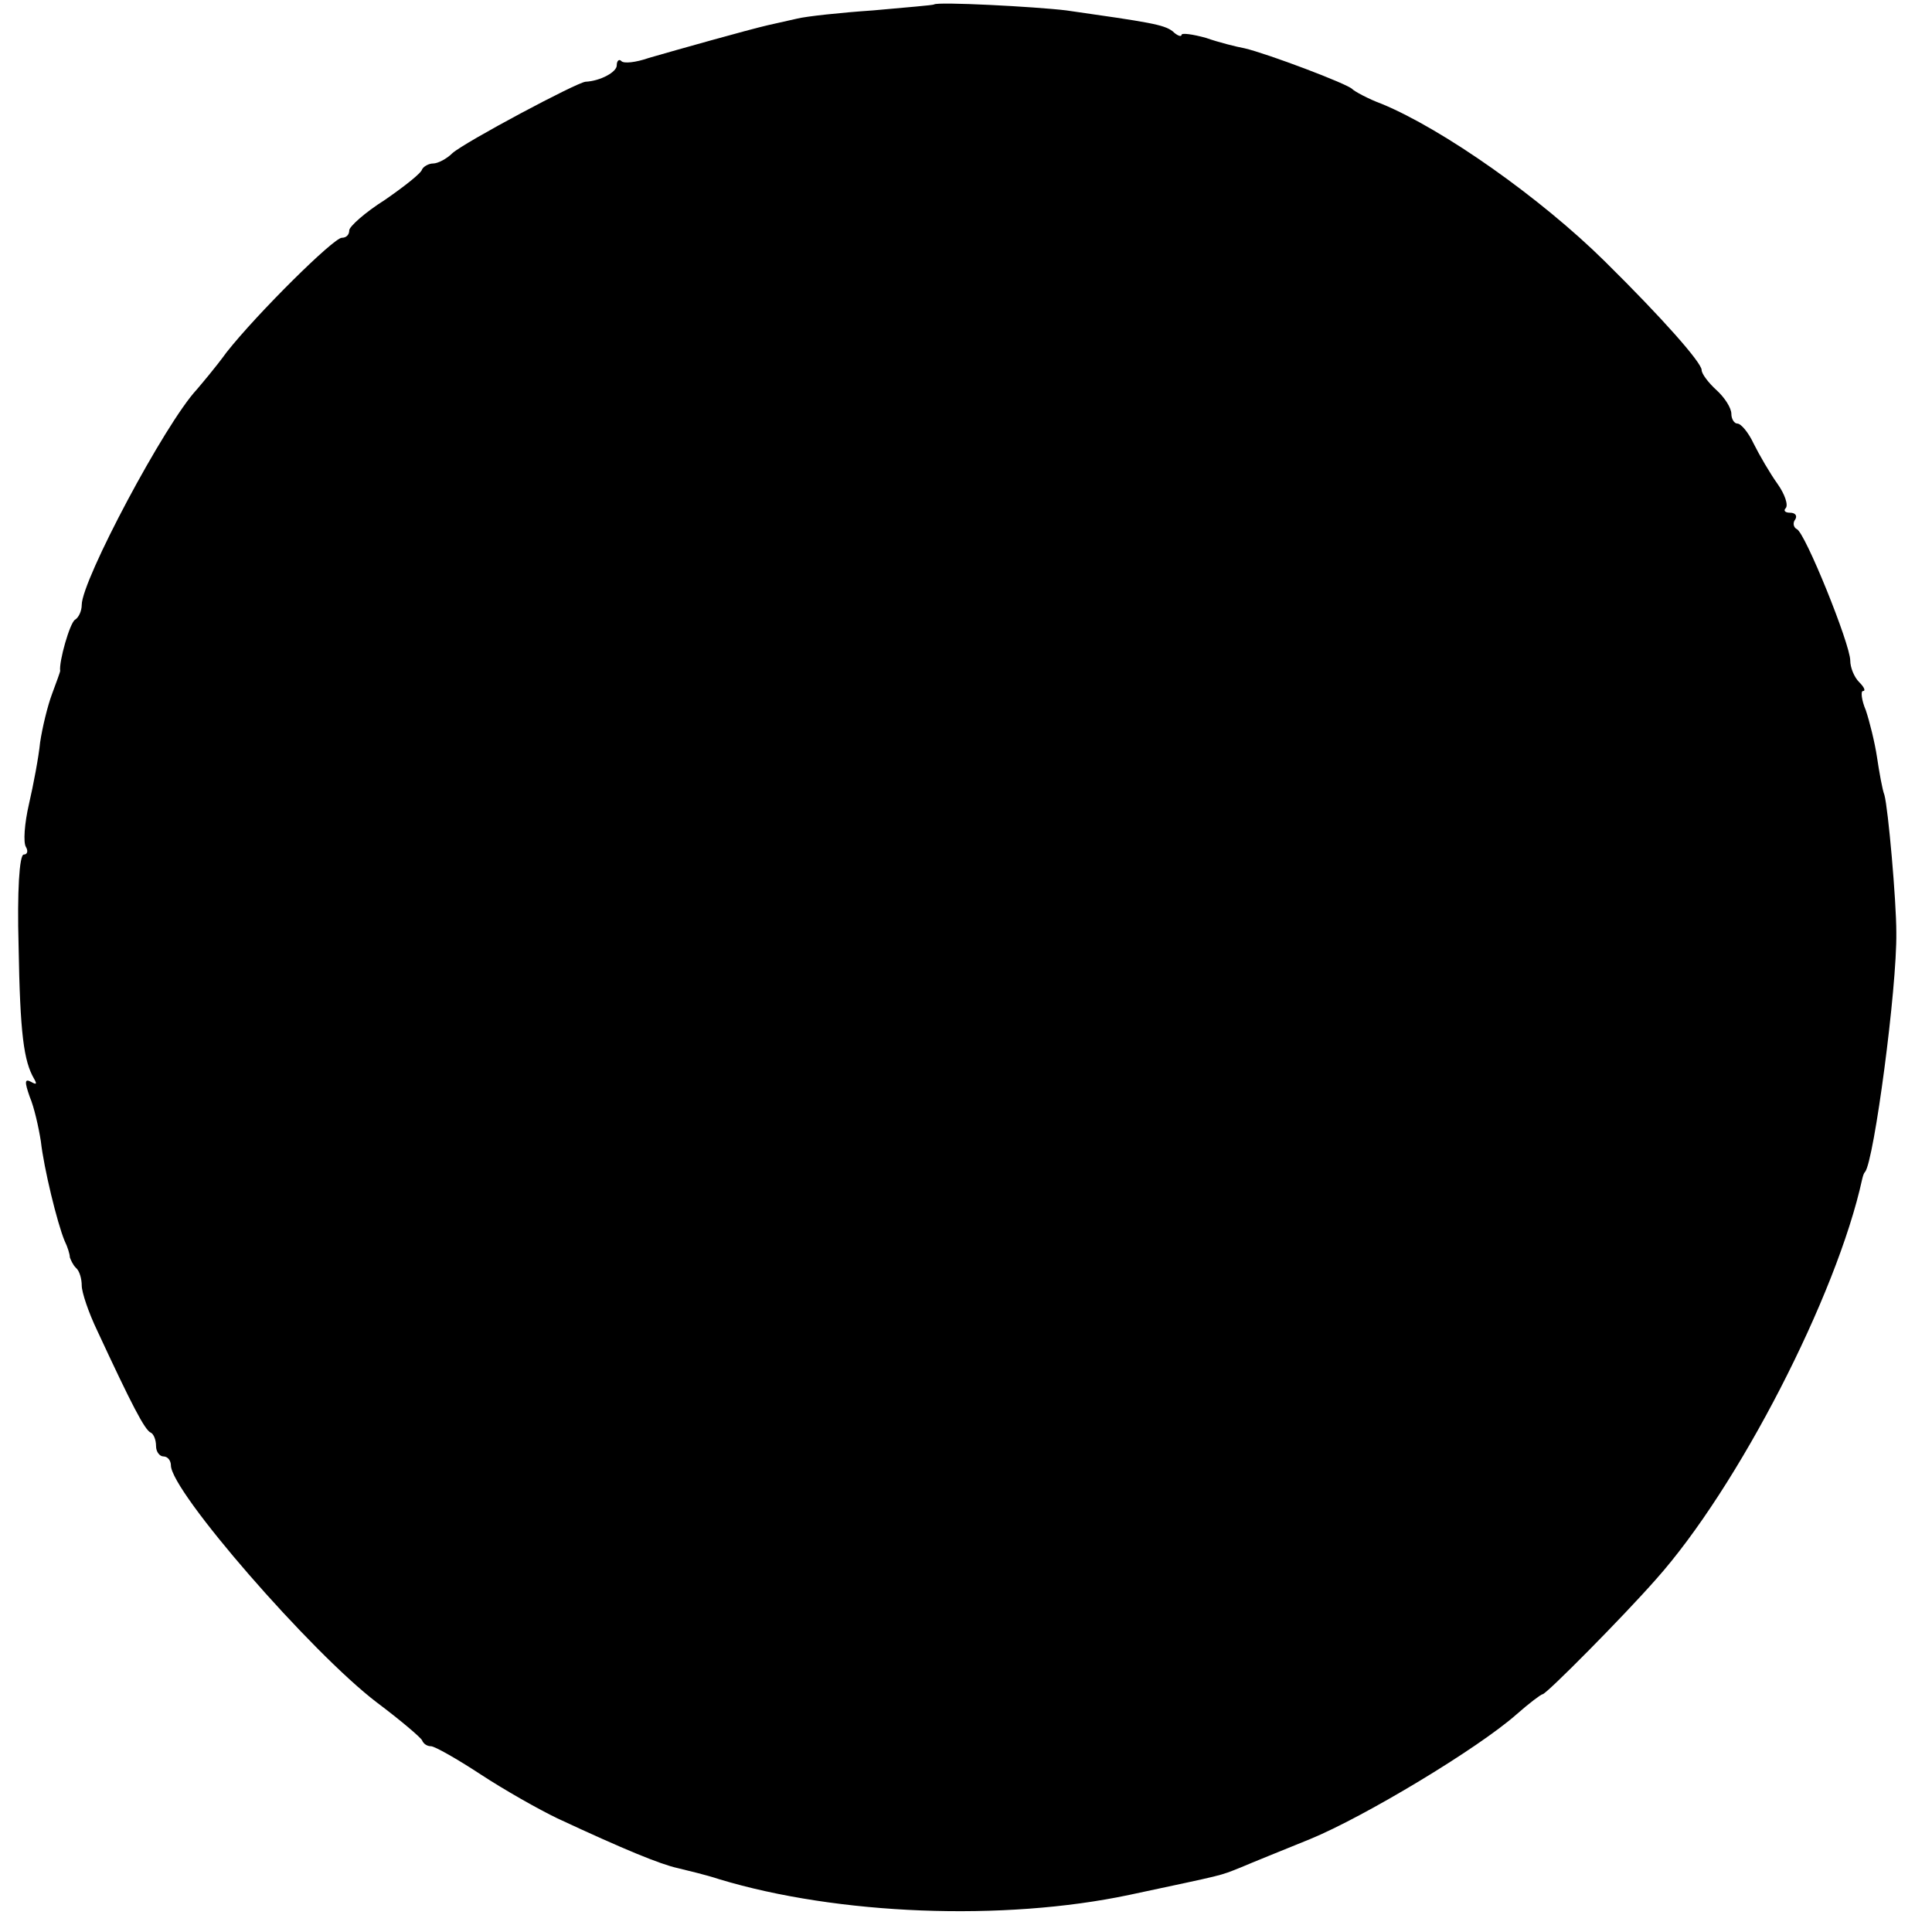 <?xml version="1.0" standalone="no"?>
<!DOCTYPE svg PUBLIC "-//W3C//DTD SVG 20010904//EN"
 "http://www.w3.org/TR/2001/REC-SVG-20010904/DTD/svg10.dtd">
<svg version="1.0" xmlns="http://www.w3.org/2000/svg"
 width="260pt" height="260pt" viewBox="0 0 260 260"
 preserveAspectRatio="xMidYMid meet">
<g transform="translate(0,260) scale(0.1,-0.1)"
fill="#000000" stroke="none">
<path d="M1257 2594 c-1 -1 -38 -4 -82 -8 -44 -3 -90 -8 -102 -11 -13 -3 -31
-7 -40 -9 -26 -6 -122 -33 -160 -44 -17 -6 -34 -8 -37 -4 -3 3 -6 0 -6 -6 0
-9 -22 -21 -42 -22 -12 -1 -162 -81 -179 -96 -8 -8 -20 -14 -26 -14 -6 0 -13
-4 -15 -8 -1 -5 -24 -23 -50 -41 -27 -17 -48 -36 -48 -41 0 -6 -4 -10 -10 -10
-11 0 -114 -102 -155 -154 -16 -22 -35 -44 -40 -50 -43 -46 -155 -257 -155
-290 0 -8 -4 -17 -9 -20 -7 -4 -22 -57 -20 -69 0 -1 -5 -15 -11 -31 -6 -16
-13 -45 -16 -65 -2 -20 -9 -57 -15 -83 -6 -26 -8 -52 -4 -58 3 -5 2 -10 -3
-10 -6 0 -9 -51 -7 -122 2 -120 7 -156 21 -180 4 -7 3 -8 -4 -4 -9 5 -9 0 -2
-20 6 -14 12 -41 15 -60 4 -36 22 -110 32 -134 4 -8 7 -18 7 -22 1 -3 4 -10 8
-14 5 -4 8 -15 8 -24 0 -9 9 -36 21 -61 46 -99 64 -134 72 -137 4 -2 7 -10 7
-18 0 -8 5 -14 10 -14 6 0 10 -6 10 -12 0 -35 189 -252 277 -319 32 -24 59
-47 61 -51 2 -5 7 -8 12 -8 5 0 35 -17 67 -38 32 -21 78 -47 103 -59 90 -42
139 -62 162 -67 12 -3 38 -9 56 -15 159 -48 382 -57 552 -21 131 28 120 25
150 37 14 6 56 23 93 38 73 30 226 122 278 168 17 15 33 27 35 27 5 0 108 104
152 154 111 124 244 383 278 539 1 4 2 8 4 10 12 15 43 247 42 322 0 43 -11
167 -16 185 -3 8 -7 31 -10 51 -3 20 -10 48 -15 63 -6 14 -7 26 -4 26 4 0 2 5
-5 12 -7 7 -12 20 -12 29 0 22 -61 173 -72 177 -4 2 -6 8 -2 13 3 5 0 9 -7 9
-7 0 -9 3 -6 6 4 4 -1 19 -11 33 -10 14 -24 38 -32 54 -7 15 -17 27 -22 27 -4
0 -8 6 -8 13 0 8 -9 22 -20 32 -11 10 -20 22 -20 27 0 10 -53 70 -130 146 -87
86 -218 178 -300 212 -19 7 -37 17 -40 20 -6 7 -115 48 -145 55 -11 2 -35 8
-52 14 -18 5 -33 7 -33 4 0 -3 -6 -1 -12 5 -12 9 -31 12 -143 28 -41 5 -174
12 -178 8z"/>
</g>
</svg>
